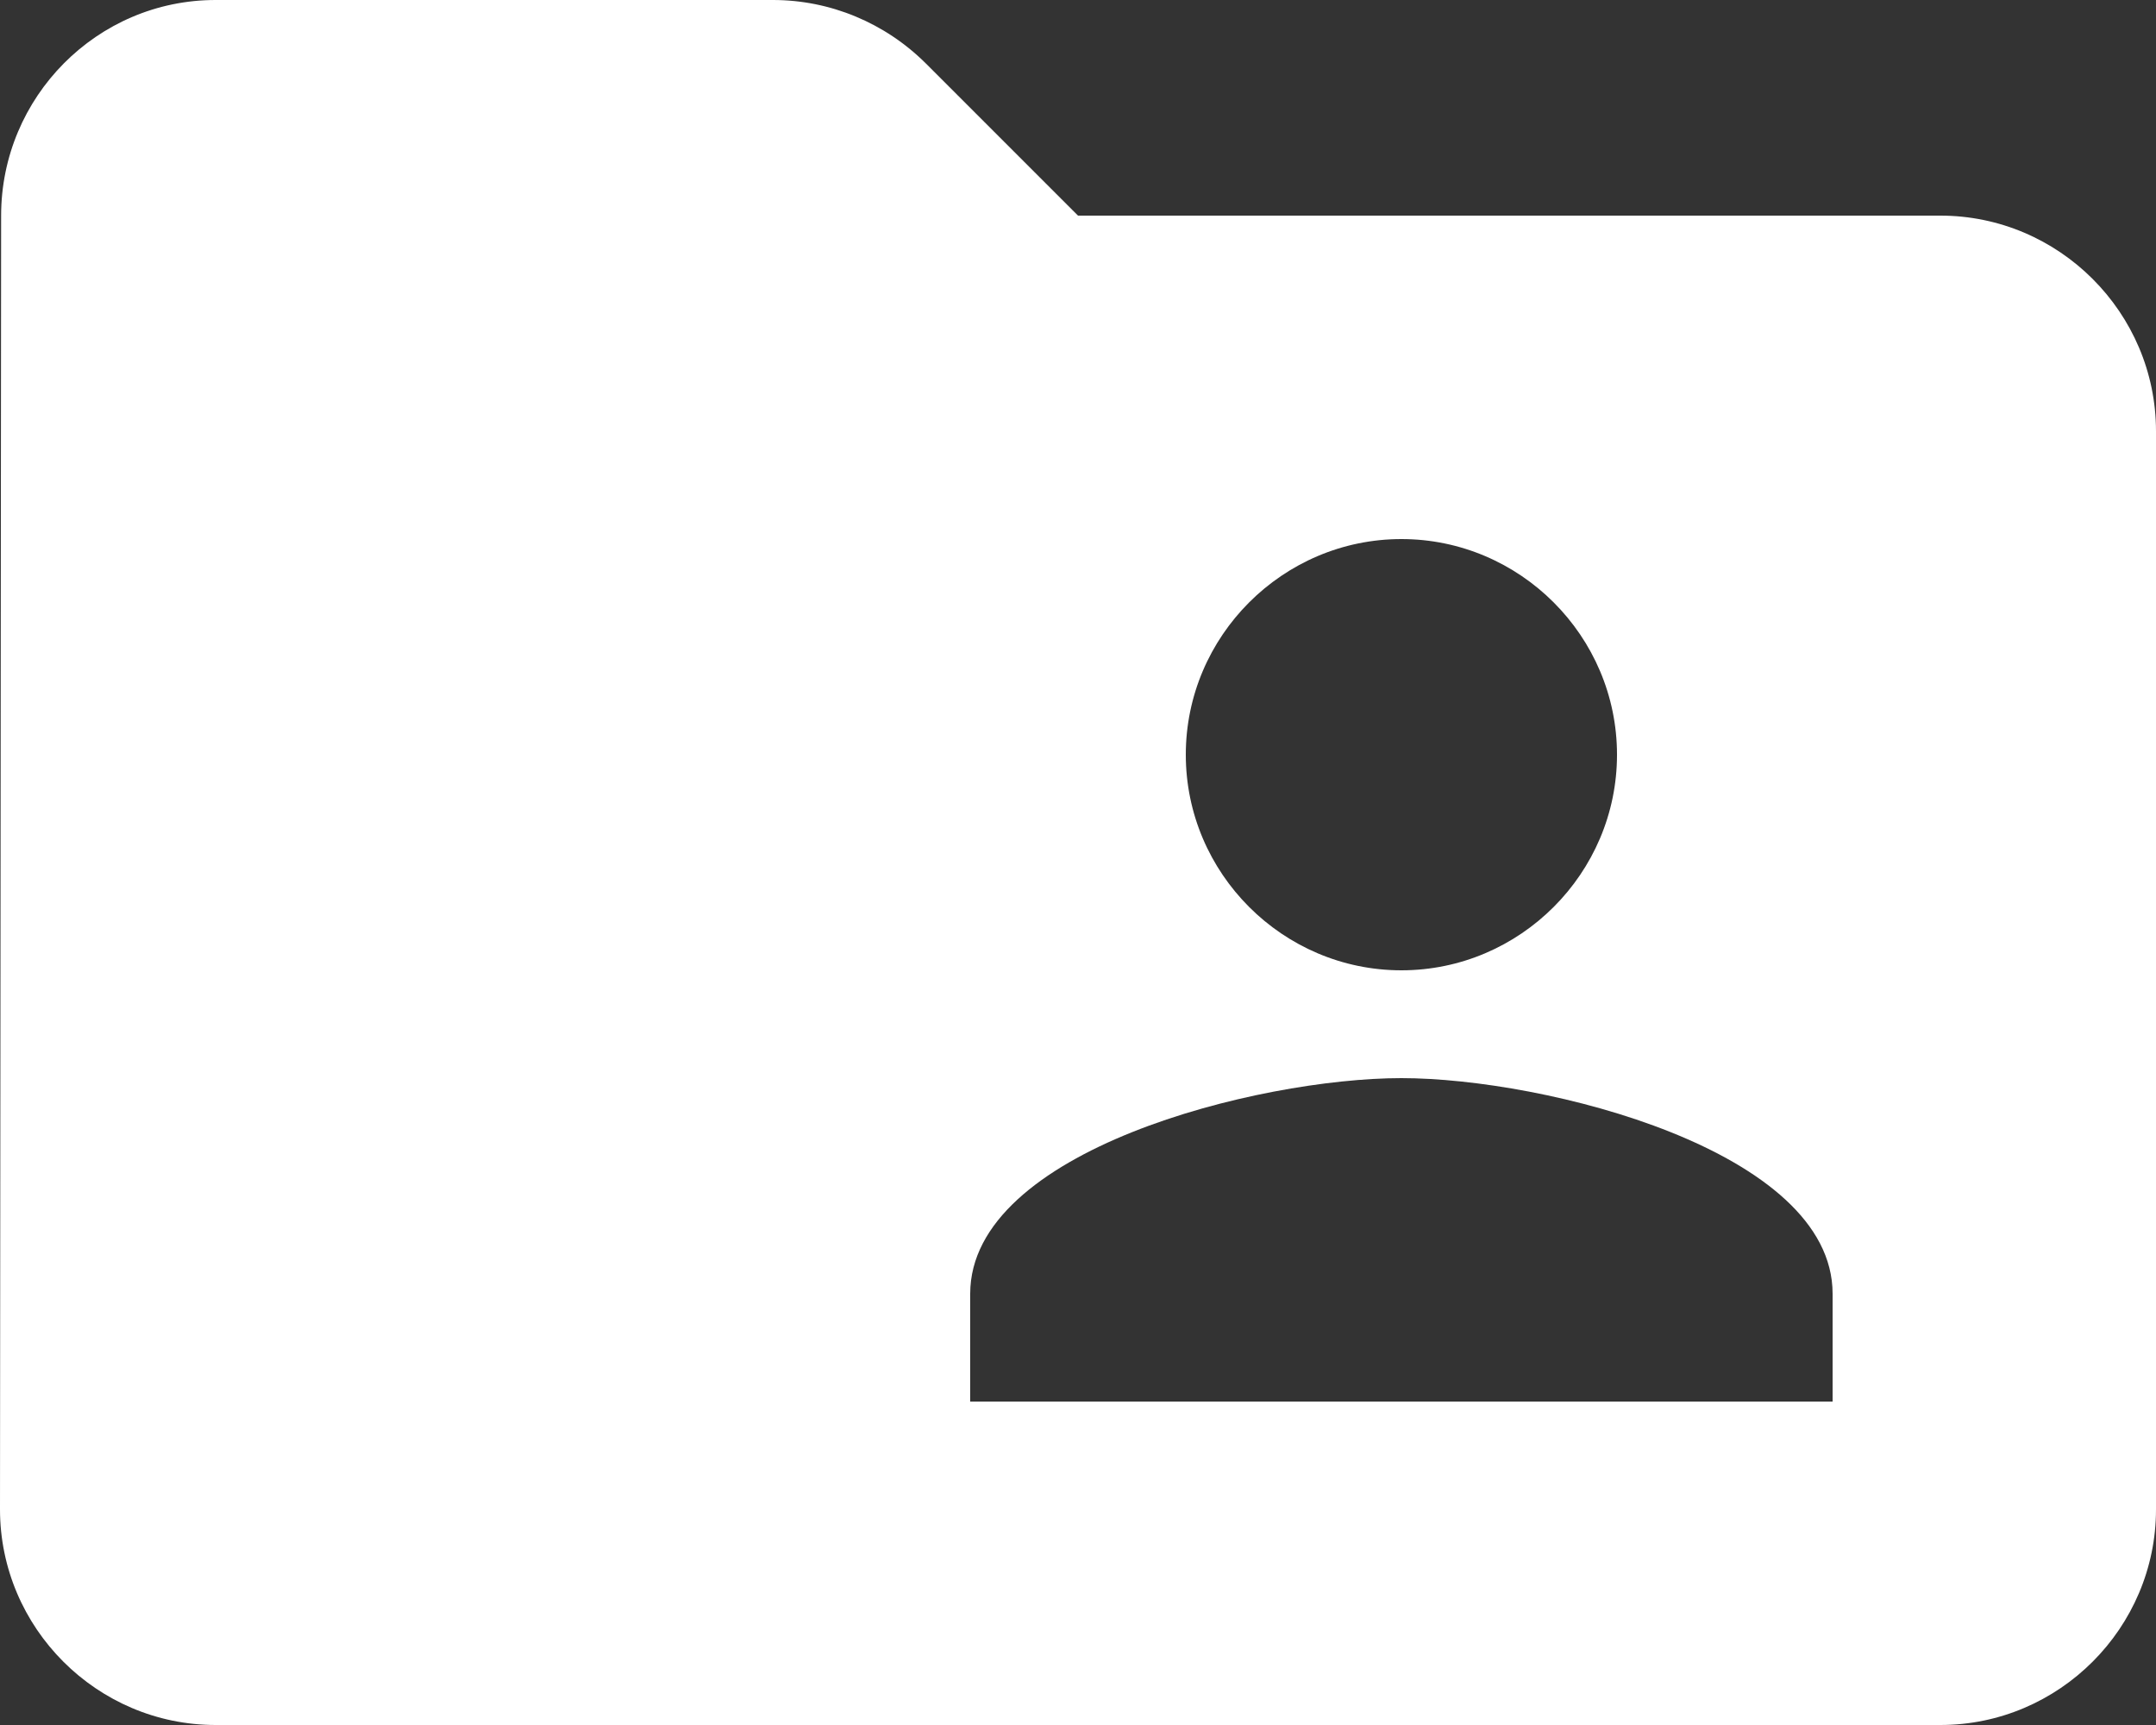 <svg width="25" height="20" viewBox="0 0 25 20" fill="none" xmlns="http://www.w3.org/2000/svg">
<rect x="0" y="0" width="25" height="20" fill="#333333" stroke="none"/>
<path d="M22.5 2.5H12.5L10.738 0.738C10.262 0.263 9.625 0 8.963 0H2.5C1.125 0 0.013 1.125 0.013 2.5L0 17.5C0 18.875 1.125 20 2.5 20H22.5C23.875 20 25 18.875 25 17.5V5C25 3.625 23.875 2.5 22.5 2.5ZM16.25 6.25C17.625 6.25 18.75 7.375 18.75 8.75C18.75 10.125 17.625 11.25 16.25 11.25C14.875 11.25 13.75 10.125 13.75 8.75C13.75 7.375 14.875 6.25 16.25 6.25ZM21.25 16.25H11.25V15C11.25 13.338 14.588 12.5 16.25 12.5C17.913 12.5 21.25 13.338 21.25 15V16.25Z" fill="white"/>
</svg>
